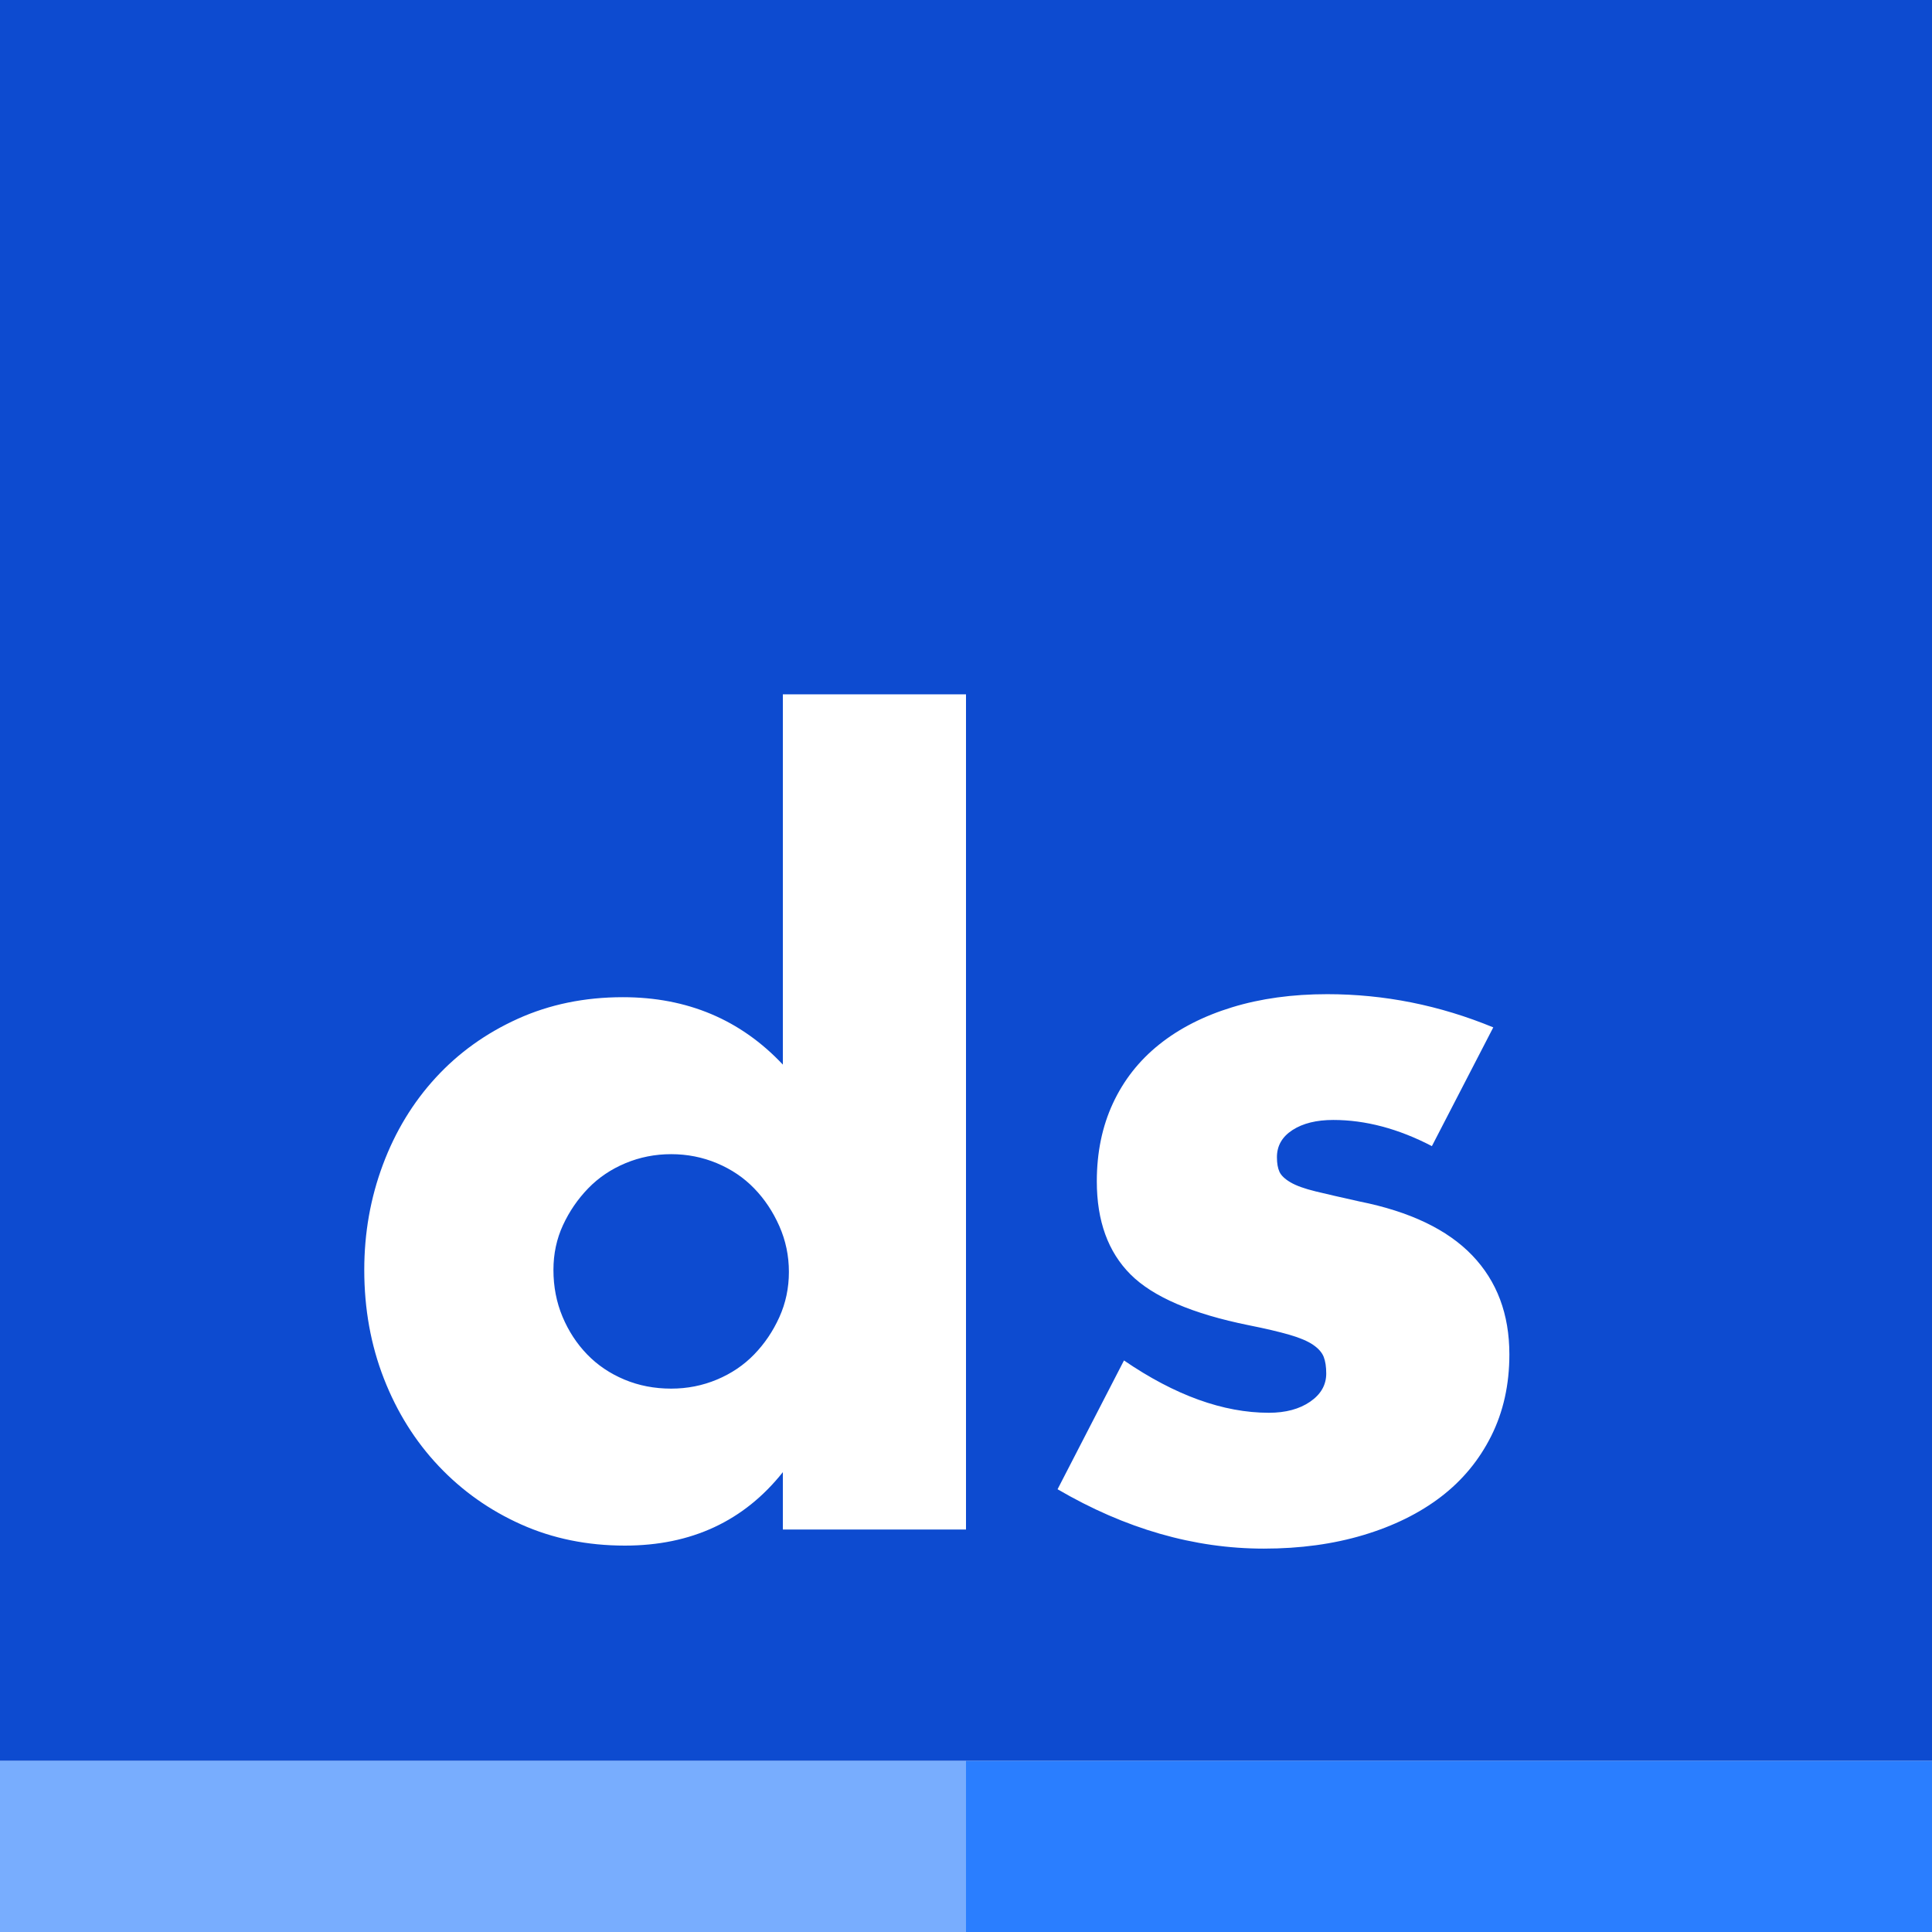 <svg width="400px" height="400px" viewBox="0 0 192 192" version="1.1" xmlns="http://www.w3.org/2000/svg" xmlns:xlink="http://www.w3.org/1999/xlink">
    <g id="dsapps-logo">
        <rect fill="#FFFFFF" x="0" y="0" width="192" height="192"></rect>
        <rect id="Rectangle" fill="#0D4BD0" x="0" y="0" width="192" height="175"></rect>
        <rect id="Rectangle" fill="#78ADFE" x="0" y="175" width="96" height="17"></rect>
        <rect id="Rectangle" fill="#2A7EFF" x="96" y="175" width="96" height="17"></rect>
        <path d="M62.1,153.6 C68.7,153.6 73.933,151.167 77.8,146.3 L77.8,146.3 L77.8,152 L96,152 L96,69 L77.8,69 L77.8,105.8 C73.6,101.333 68.3,99.1 61.9,99.1 C58.1,99.1 54.617,99.817 51.45,101.25 C48.283,102.683 45.567,104.633 43.3,107.1 C41.033,109.567 39.283,112.45 38.05,115.75 C36.817,119.05 36.2,122.533 36.2,126.2 C36.2,130.067 36.85,133.667 38.15,137 C39.45,140.333 41.267,143.233 43.6,145.7 C45.933,148.167 48.667,150.1 51.8,151.5 C54.933,152.9 58.367,153.6 62.1,153.6 Z M66.7,138 C65.033,138 63.483,137.7 62.05,137.1 C60.617,136.5 59.383,135.667 58.35,134.6 C57.317,133.533 56.5,132.283 55.9,130.85 C55.3,129.417 55,127.867 55,126.2 C55,124.6 55.317,123.117 55.95,121.75 C56.583,120.383 57.417,119.167 58.45,118.1 C59.483,117.033 60.717,116.2 62.15,115.6 C63.583,115 65.1,114.7 66.7,114.7 C68.3,114.7 69.817,115 71.25,115.6 C72.683,116.2 73.917,117.033 74.95,118.1 C75.983,119.167 76.817,120.417 77.45,121.85 C78.083,123.283 78.4,124.8 78.4,126.4 C78.4,128 78.083,129.5 77.45,130.9 C76.817,132.3 75.983,133.533 74.95,134.6 C73.917,135.667 72.683,136.5 71.25,137.1 C69.817,137.7 68.3,138 66.7,138 Z M125.6,153.9 C129.2,153.9 132.5,153.45 135.5,152.55 C138.5,151.65 141.067,150.383 143.2,148.75 C145.333,147.117 147,145.1 148.2,142.7 C149.4,140.3 150,137.6 150,134.6 C150,130.6 148.767,127.317 146.3,124.75 C143.833,122.183 140.1,120.4 135.1,119.4 C133.3,119 131.85,118.667 130.75,118.4 C129.65,118.133 128.817,117.833 128.25,117.5 C127.683,117.167 127.317,116.817 127.15,116.45 C126.983,116.083 126.9,115.6 126.9,115 C126.9,113.867 127.417,112.967 128.45,112.3 C129.483,111.633 130.833,111.3 132.5,111.3 C135.7,111.3 138.967,112.167 142.3,113.9 L142.3,113.9 L148.4,102.1 C143.067,99.9 137.567,98.8 131.9,98.8 C128.433,98.8 125.283,99.233 122.45,100.1 C119.617,100.967 117.2,102.2 115.2,103.8 C113.2,105.4 111.667,107.35 110.6,109.65 C109.533,111.95 109,114.533 109,117.4 C109,121.333 110.117,124.417 112.35,126.65 C114.583,128.883 118.5,130.567 124.1,131.7 C125.767,132.033 127.117,132.35 128.15,132.65 C129.183,132.95 129.967,133.283 130.5,133.65 C131.033,134.017 131.383,134.417 131.55,134.85 C131.717,135.283 131.8,135.833 131.8,136.5 C131.8,137.633 131.267,138.567 130.2,139.3 C129.133,140.033 127.767,140.4 126.1,140.4 C121.567,140.4 116.767,138.667 111.7,135.2 L111.7,135.2 L105.1,148 C111.833,151.933 118.667,153.9 125.6,153.9 Z" id="ds" fill="#FFFFFF" fill-rule="nonzero"></path>
    </g>
</svg>